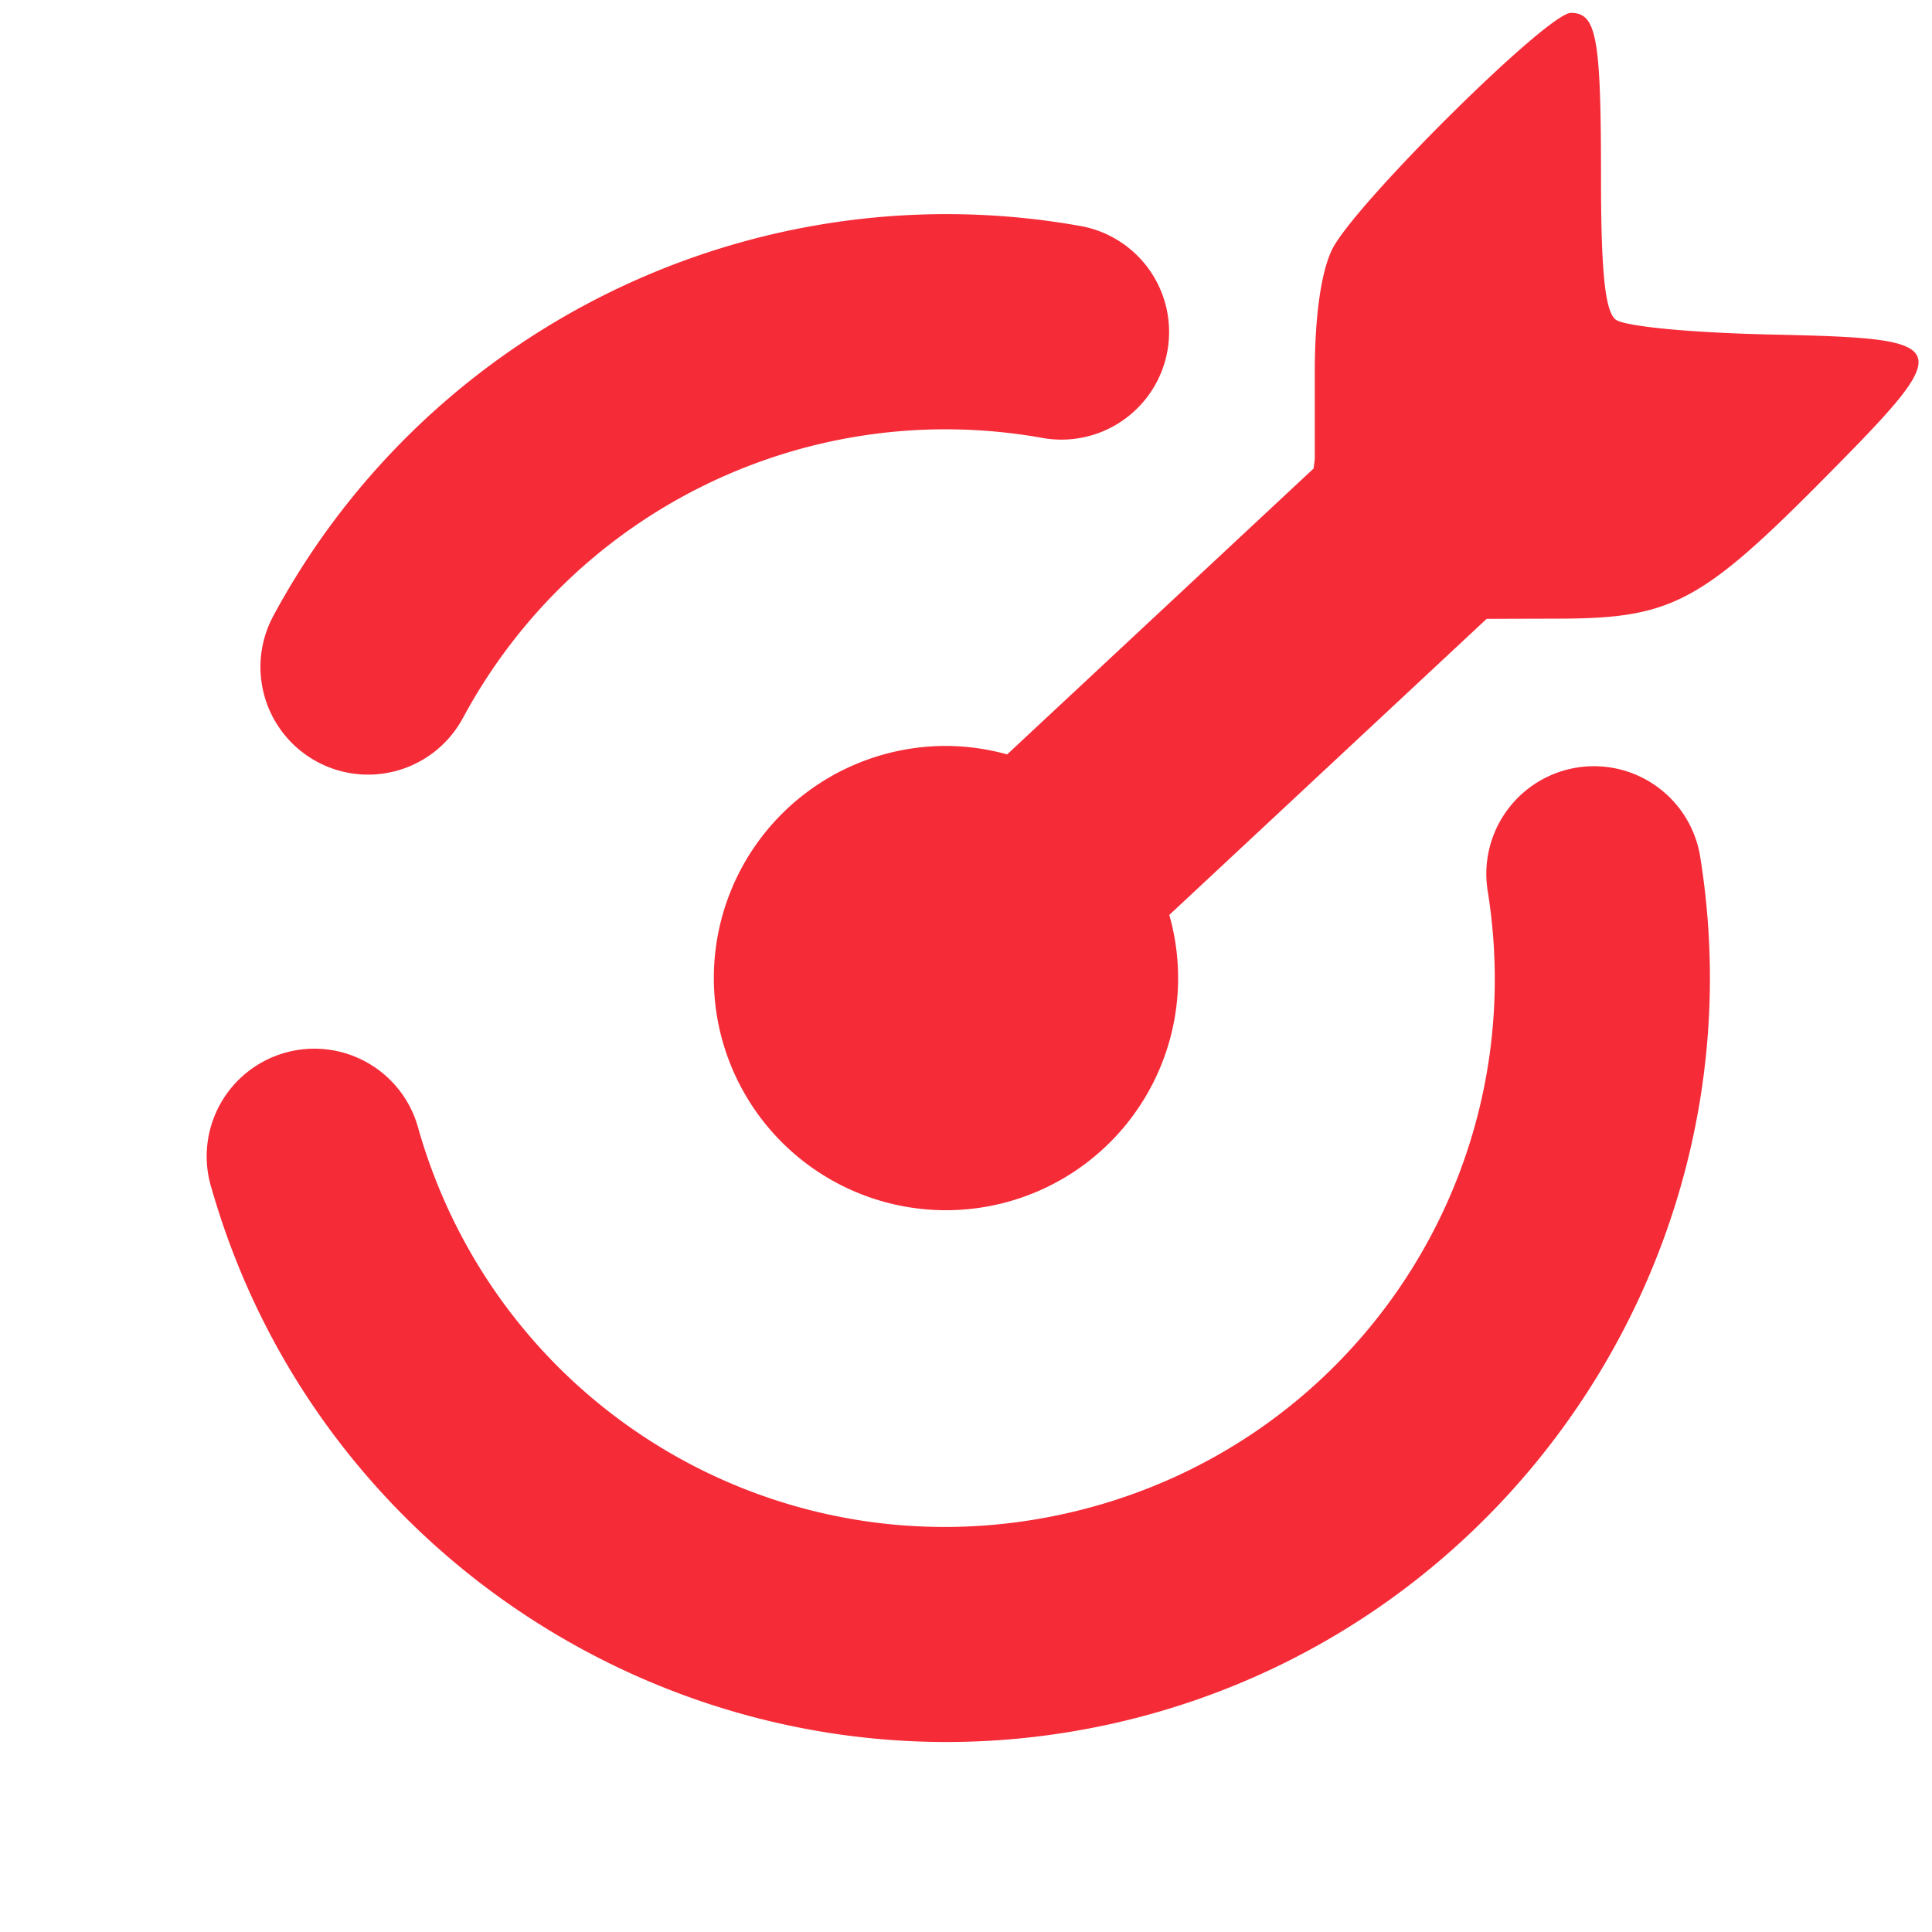 <svg
   xmlns="http://www.w3.org/2000/svg"
   id="iMyTarget"
   version="1.1"
   viewBox="0 0 480 480">
  <defs
     id="defs20" />
  <path
     id="path826"
     d="m 390.264,3.209 c -5.816,0 -54.202,48.003 -59.375,58.905 -2.711,5.713 -4.236,16.677 -4.236,30.433 v 21.507 c -0.086,0.824 -0.193,1.538 -0.283,2.34 l -76.144,71.037 a 57.674,57.674 0 0 0 -15.203,-2.105 57.674,57.674 0 0 0 -57.671,57.671 57.674,57.674 0 0 0 57.671,57.677 57.674,57.674 0 0 0 57.677,-57.677 57.674,57.674 0 0 0 -2.19,-15.684 l 78.847,-73.564 18.259,-0.052 c 27.659,-0.083 35.142,-4.067 65.807,-35.059 33.071,-33.423 32.663,-34.522 -13.12,-35.518 -20.34,-0.442 -36.873,-2.038 -38.943,-3.755 -2.599,-2.157 -3.595,-11.925 -3.595,-35.246 0,-34.928 -1.099,-40.914 -7.5,-40.914 z M 237.864,53.22 C 227.873,53.076 217.957,53.722 208.206,55.122 149.697,63.517 96.976,99.034 67.906,153.023 a 26.748,26.748 0 0 0 47.105,25.358 c 27.921,-51.855 85.692,-79.859 143.692,-69.632 a 26.747,26.747 0 1 0 9.284,-52.677 c -10.064,-1.775 -20.131,-2.709 -30.123,-2.853 z M 396.76,190.374 a 26.747,26.747 0 0 0 -27.094,31.298 c 11.312,71.422 -34.552,138.762 -105.15,154.413 -70.598,15.651 -140.598,-26.008 -160.53,-95.519 A 26.747,26.747 0 1 0 52.585,295.321 C 80.166,391.508 178.416,449.95 276.107,428.292 373.798,406.634 438.134,312.143 422.481,213.312 a 26.747,26.747 0 0 0 -25.721,-22.938 z"
     style="fill:#f52b37;" />
</svg>
